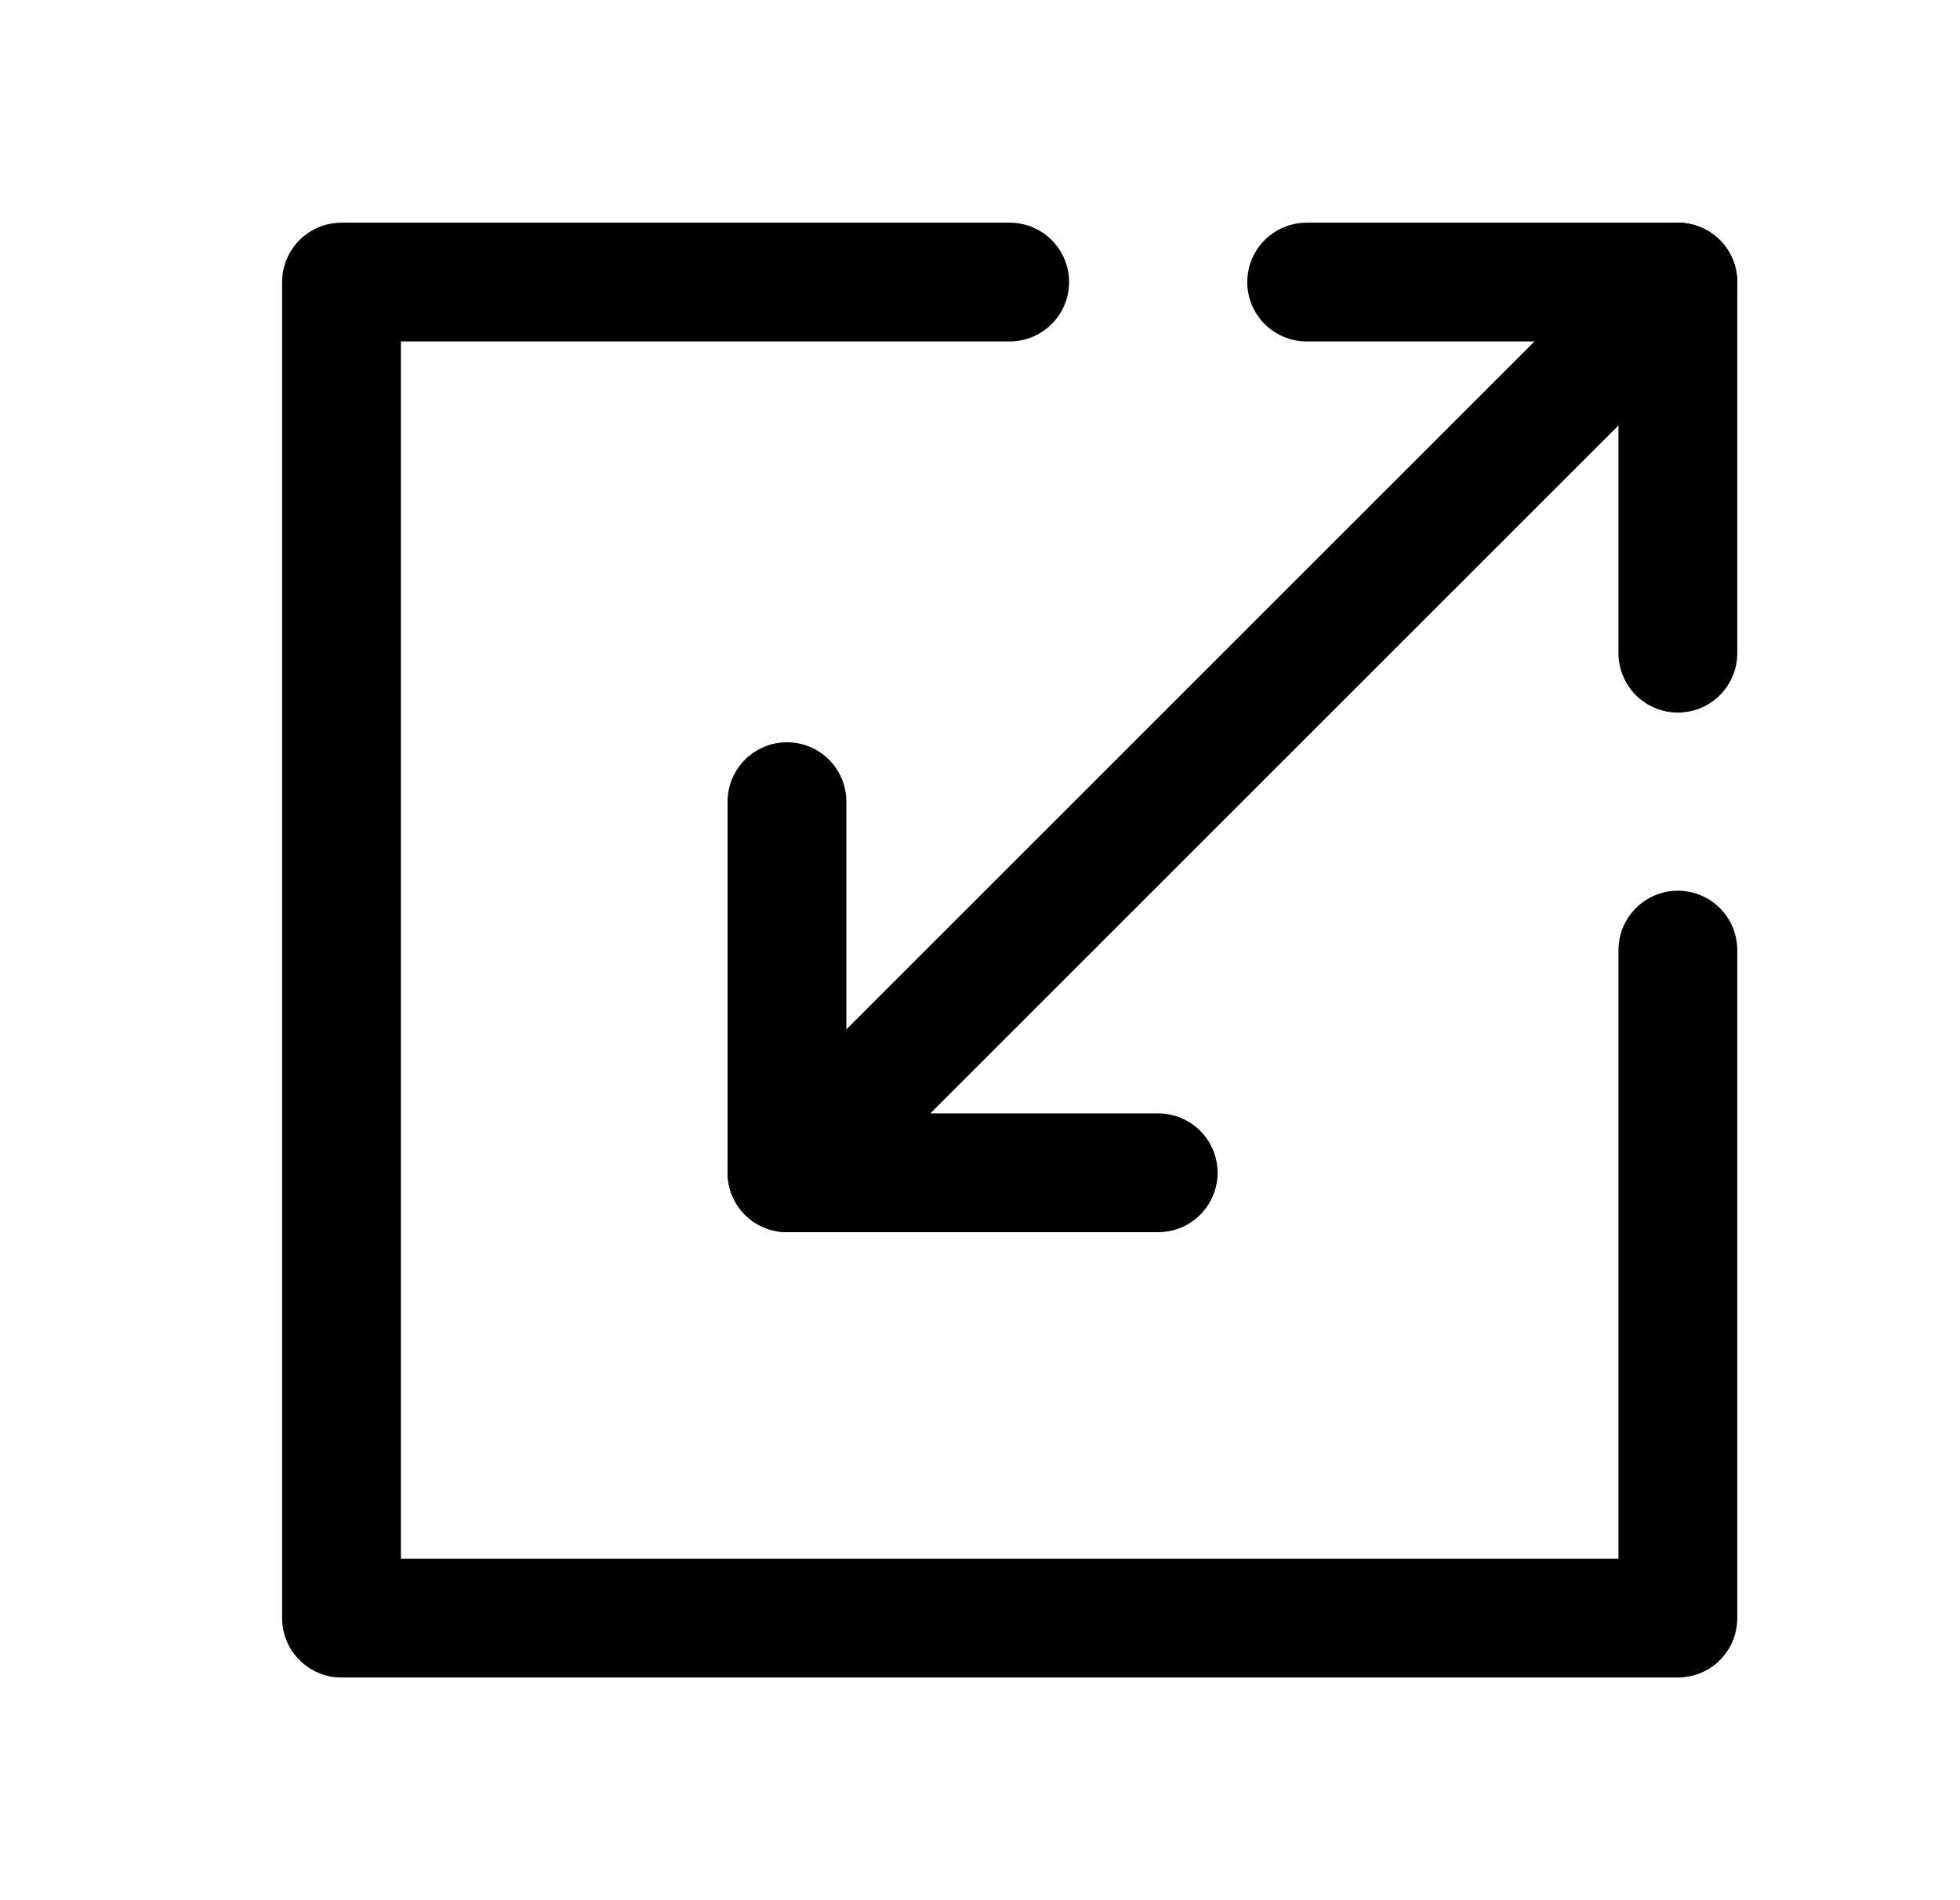<svg xmlns="http://www.w3.org/2000/svg" fill="none" viewBox="0 0 33 32" height="32" width="33">
<path stroke-linejoin="round" stroke-linecap="round" stroke-width="2" stroke="black" d="M28.25 4.75L13.25 19.75"></path>
<path stroke-linejoin="round" stroke-linecap="round" stroke-width="2" stroke="black" d="M17 4.75H5.75V27.25H28.25V16"></path>
<path stroke-linejoin="round" stroke-linecap="round" stroke-width="2" stroke="black" d="M22 4.75H28.25V11"></path>
<path stroke-linejoin="round" stroke-linecap="round" stroke-width="2" stroke="black" d="M19.5 19.75H13.25V13.5"></path>
</svg>
